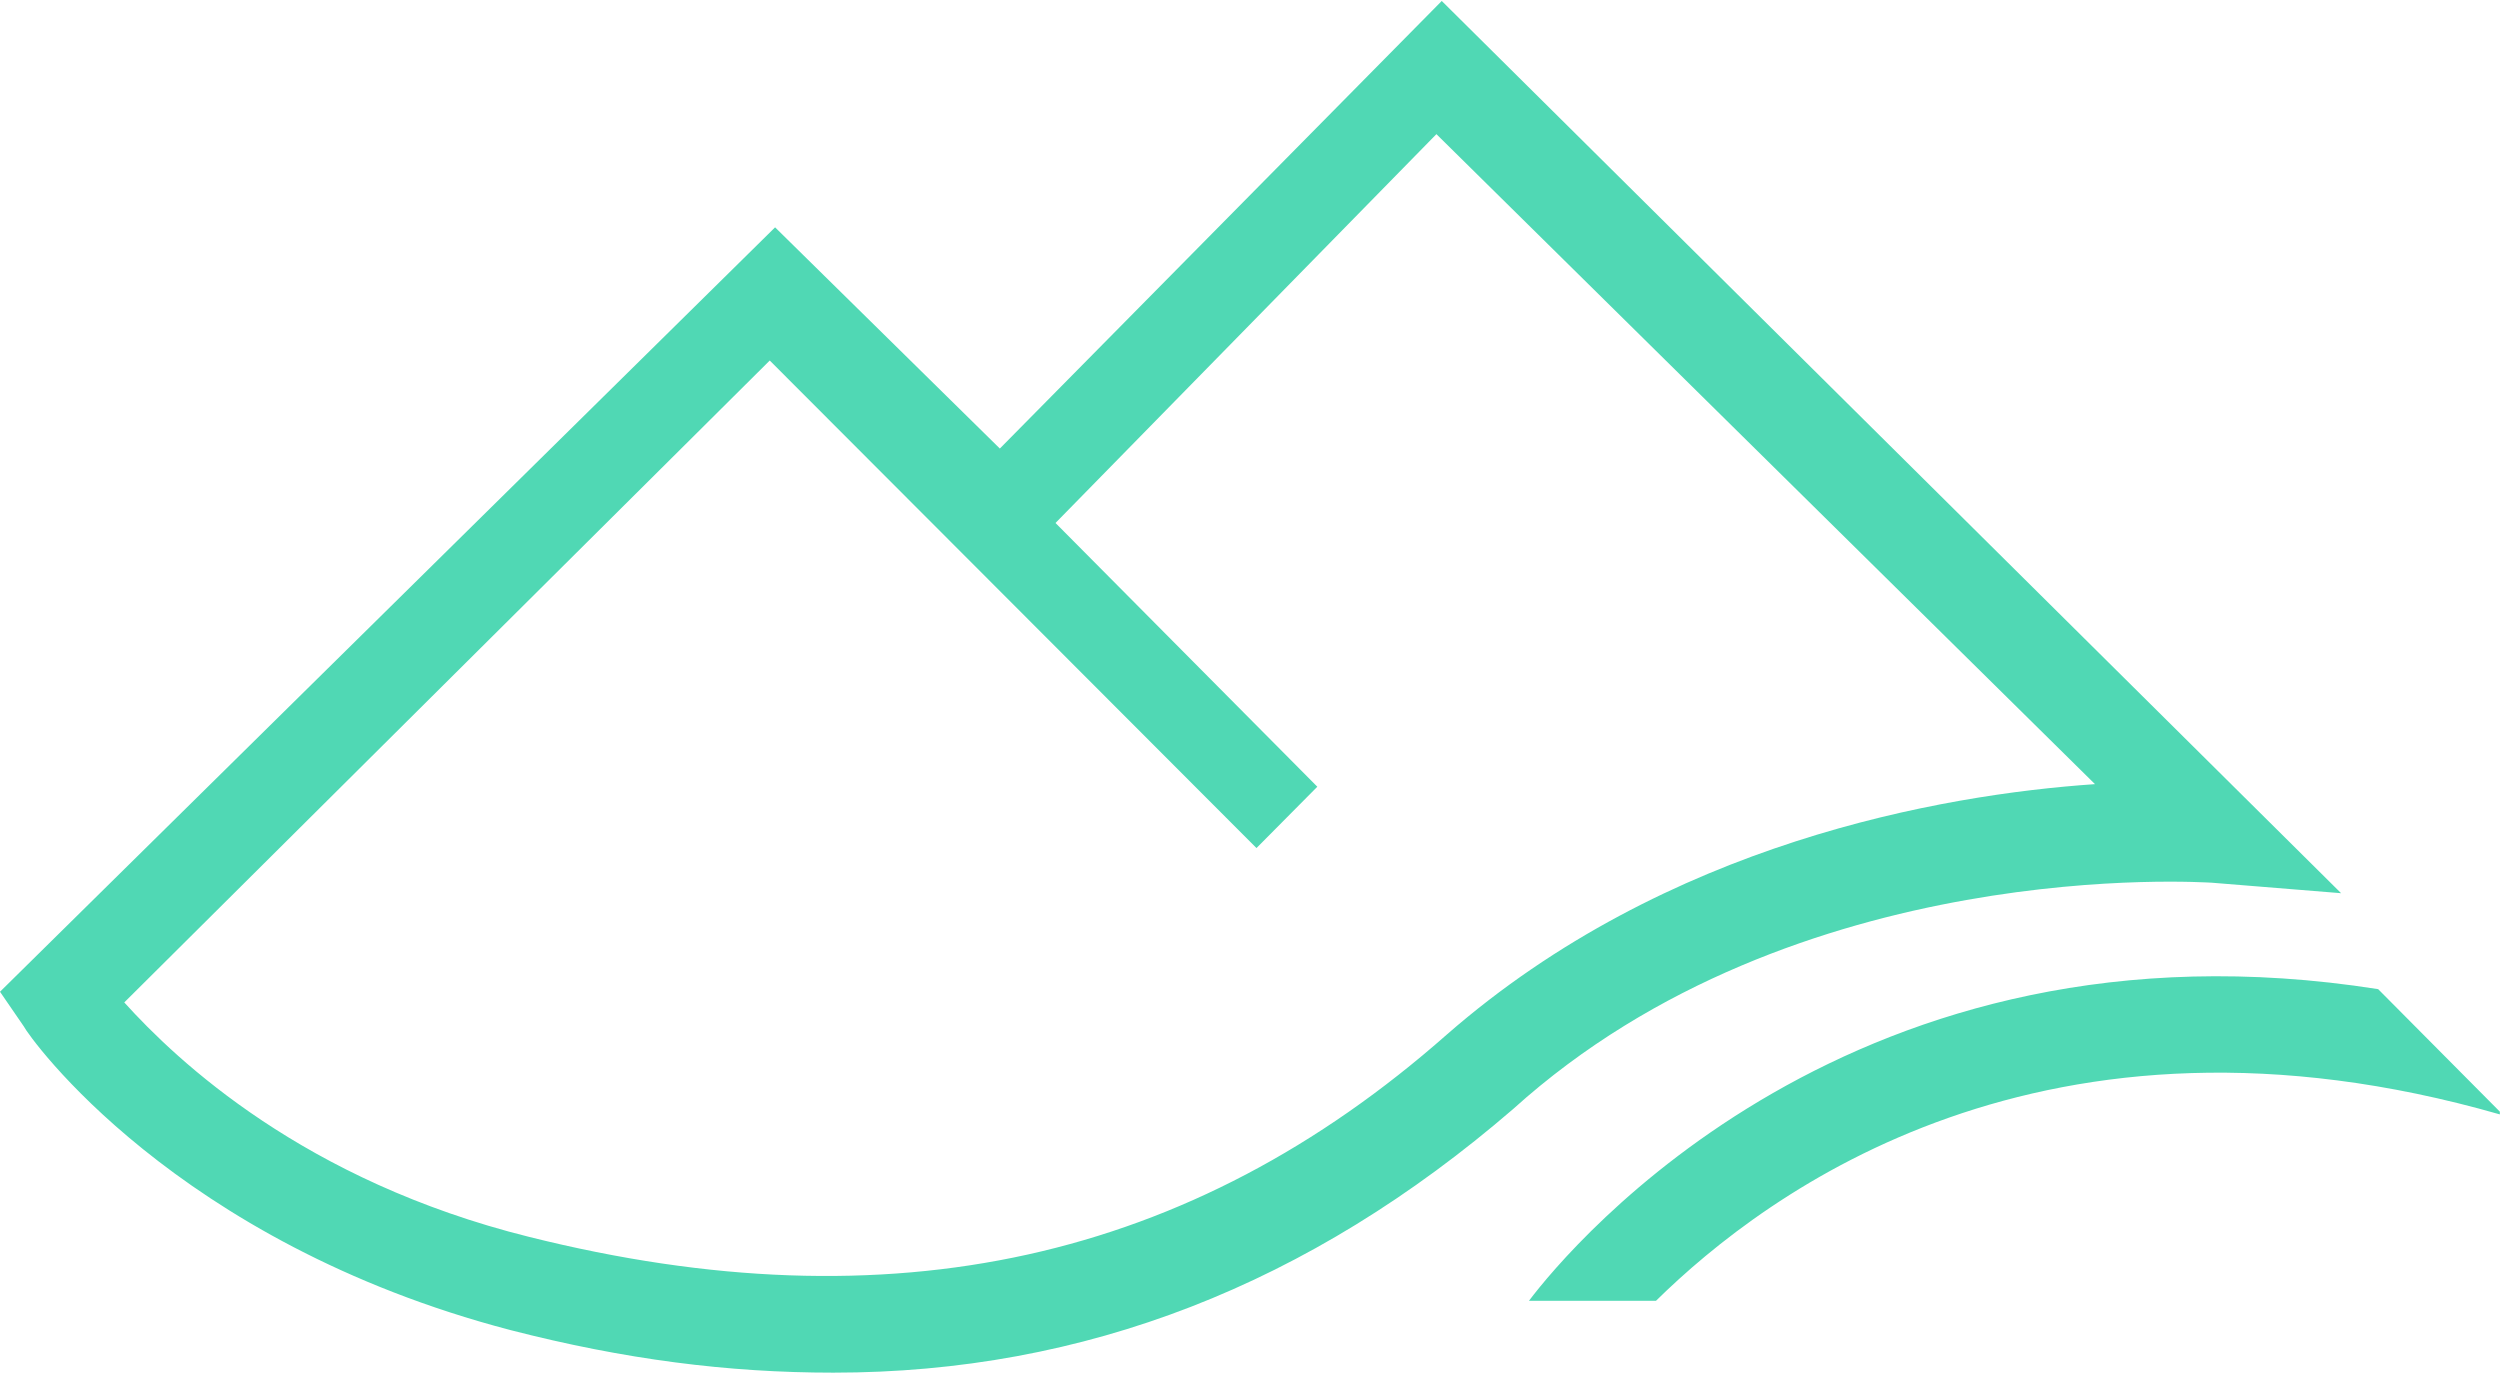 <svg version="1.2" xmlns="http://www.w3.org/2000/svg" viewBox="0 0 1545 849" width="1545" height="849">
	<title>Logo_2-svg</title>
	<style>
		.s0 { fill: #50d8b4 } 
	</style>
	<path id="Layer" fill-rule="evenodd" class="s0" d="m515 848.3c-65.4 0-129.2-8.2-199.5-26.3-207.6-54.3-297.5-181.1-300.8-187.7l-14.7-21.4 479-472.4 138.9 136.7 273.1-276.6 555.8 551.4-80.1-6.5c-3.3 0-256.7-18.1-431.6 139.9-125.9 108.6-264.8 162.9-420.1 162.9zm-438.2-228.8c32.7 36.2 111.2 110.3 250.2 144.9 223.9 56 408.6 14.8 567.2-125.1 135.7-118.5 305.7-148.2 400.5-154.7l-407-401.7-235.4 240.3 161.8 163-37.6 37.9-300.8-301.3zm1468.1 67.5v1.7c-281.2-80.7-452.9 47.7-521.5 115.2h-78.5c26.1-34.6 201.1-243.6 524.8-192.6z"/>
</svg>